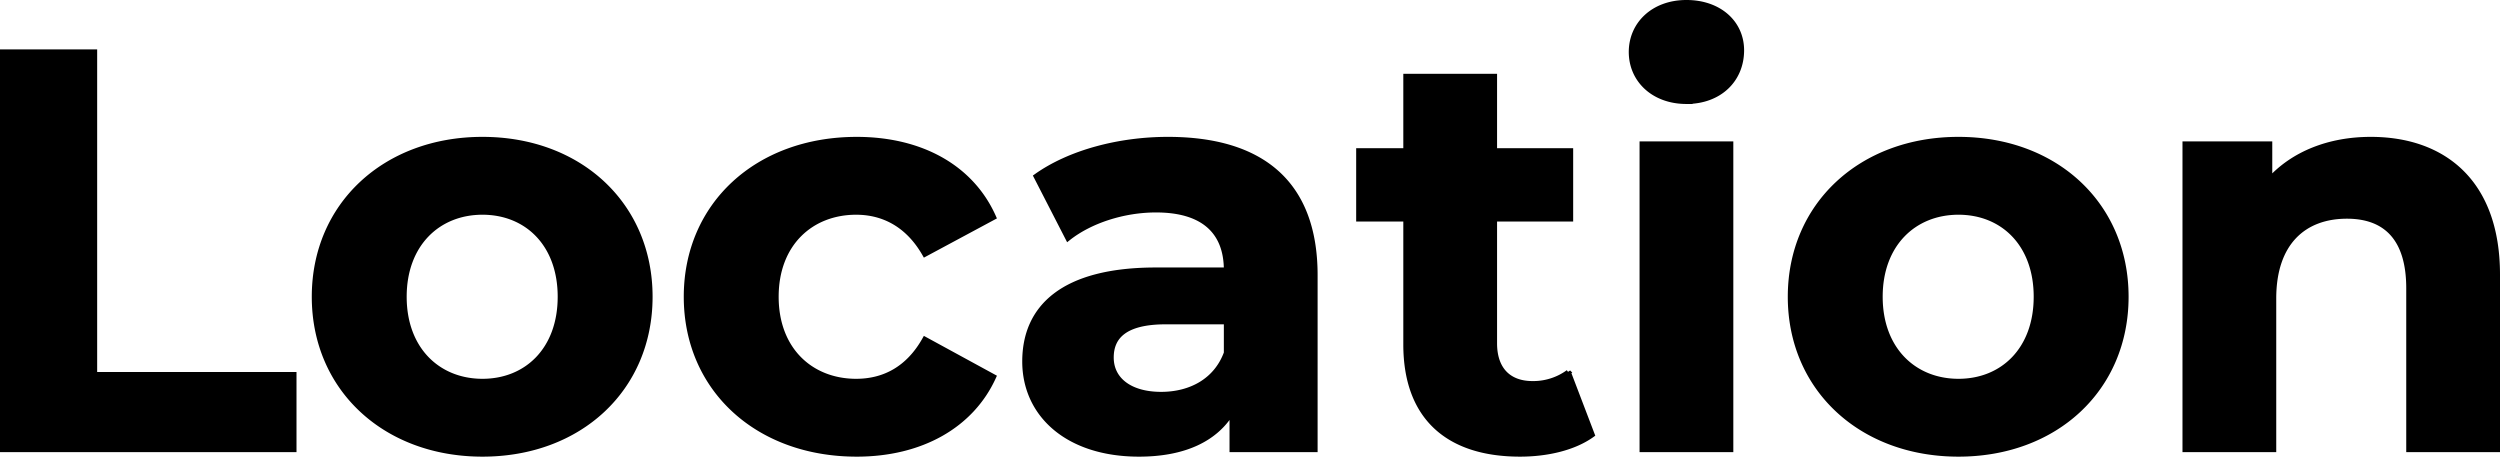 <svg xmlns="http://www.w3.org/2000/svg" width="484.23" height="88.45" viewBox="0 0 484.23 88.45">
  <path id="パス_10878" data-name="パス 10878" d="M9.13,0H65.56V-14.52H26.95V-77H9.13Zm92.95.88c18.81,0,32.45-12.65,32.45-30.47s-13.64-30.47-32.45-30.47S69.52-47.41,69.52-29.59,83.27.88,102.08.88Zm0-14.08c-8.58,0-15.18-6.16-15.18-16.39s6.6-16.39,15.18-16.39,15.07,6.16,15.07,16.39S110.66-13.2,102.08-13.2ZM174.57.88c12.43,0,22.22-5.5,26.51-14.96l-13.31-7.26c-3.19,5.72-7.92,8.14-13.31,8.14-8.69,0-15.51-6.05-15.51-16.39s6.82-16.39,15.51-16.39c5.39,0,10.12,2.53,13.31,8.14l13.31-7.15c-4.29-9.68-14.08-15.07-26.51-15.07-19.25,0-33,12.65-33,30.47S155.32.88,174.57.88Zm60.28-60.94c-9.46,0-19.03,2.53-25.52,7.15l6.16,11.99c4.29-3.41,10.78-5.5,17.05-5.5,9.24,0,13.64,4.29,13.64,11.66H232.54c-18.04,0-25.41,7.26-25.41,17.71,0,10.23,8.25,17.93,22.11,17.93,8.69,0,14.85-2.86,18.04-8.25V0h16.06V-33.77C263.34-51.7,252.89-60.06,234.85-60.06Zm-1.32,49.39c-6.05,0-9.68-2.86-9.68-7.15,0-3.96,2.53-6.93,10.56-6.93h11.77v6.05C244.2-13.31,239.25-10.67,233.53-10.67Zm78.87-4.29a11.565,11.565,0,0,1-6.93,2.2c-4.62,0-7.37-2.75-7.37-7.81V-44.66h14.74v-13.2H298.1V-72.27H280.94v14.41h-9.13v13.2h9.13v24.31c0,14.08,8.14,21.23,22.11,21.23,5.28,0,10.45-1.21,13.97-3.74Zm22.88-52.47c6.38,0,10.67-4.18,10.67-9.9,0-5.28-4.29-9.24-10.67-9.24S324.61-82.39,324.61-77,328.9-67.43,335.28-67.43ZM326.7,0h17.16V-59.18H326.7Zm61.27.88c18.81,0,32.45-12.65,32.45-30.47s-13.64-30.47-32.45-30.47-32.56,12.65-32.56,30.47S369.16.88,387.97.88Zm0-14.08c-8.58,0-15.18-6.16-15.18-16.39s6.6-16.39,15.18-16.39,15.07,6.16,15.07,16.39S396.55-13.2,387.97-13.2Zm79.86-46.86c-8.03,0-14.96,2.75-19.58,7.81v-6.93H431.86V0h17.16V-29.26c0-10.89,5.94-15.95,14.19-15.95,7.59,0,11.99,4.4,11.99,13.97V0h17.16V-33.88C492.36-51.92,481.8-60.06,467.83-60.06Z" transform="translate(-8.63 87.07)" stroke="#000" stroke-width="1"/>
</svg>
